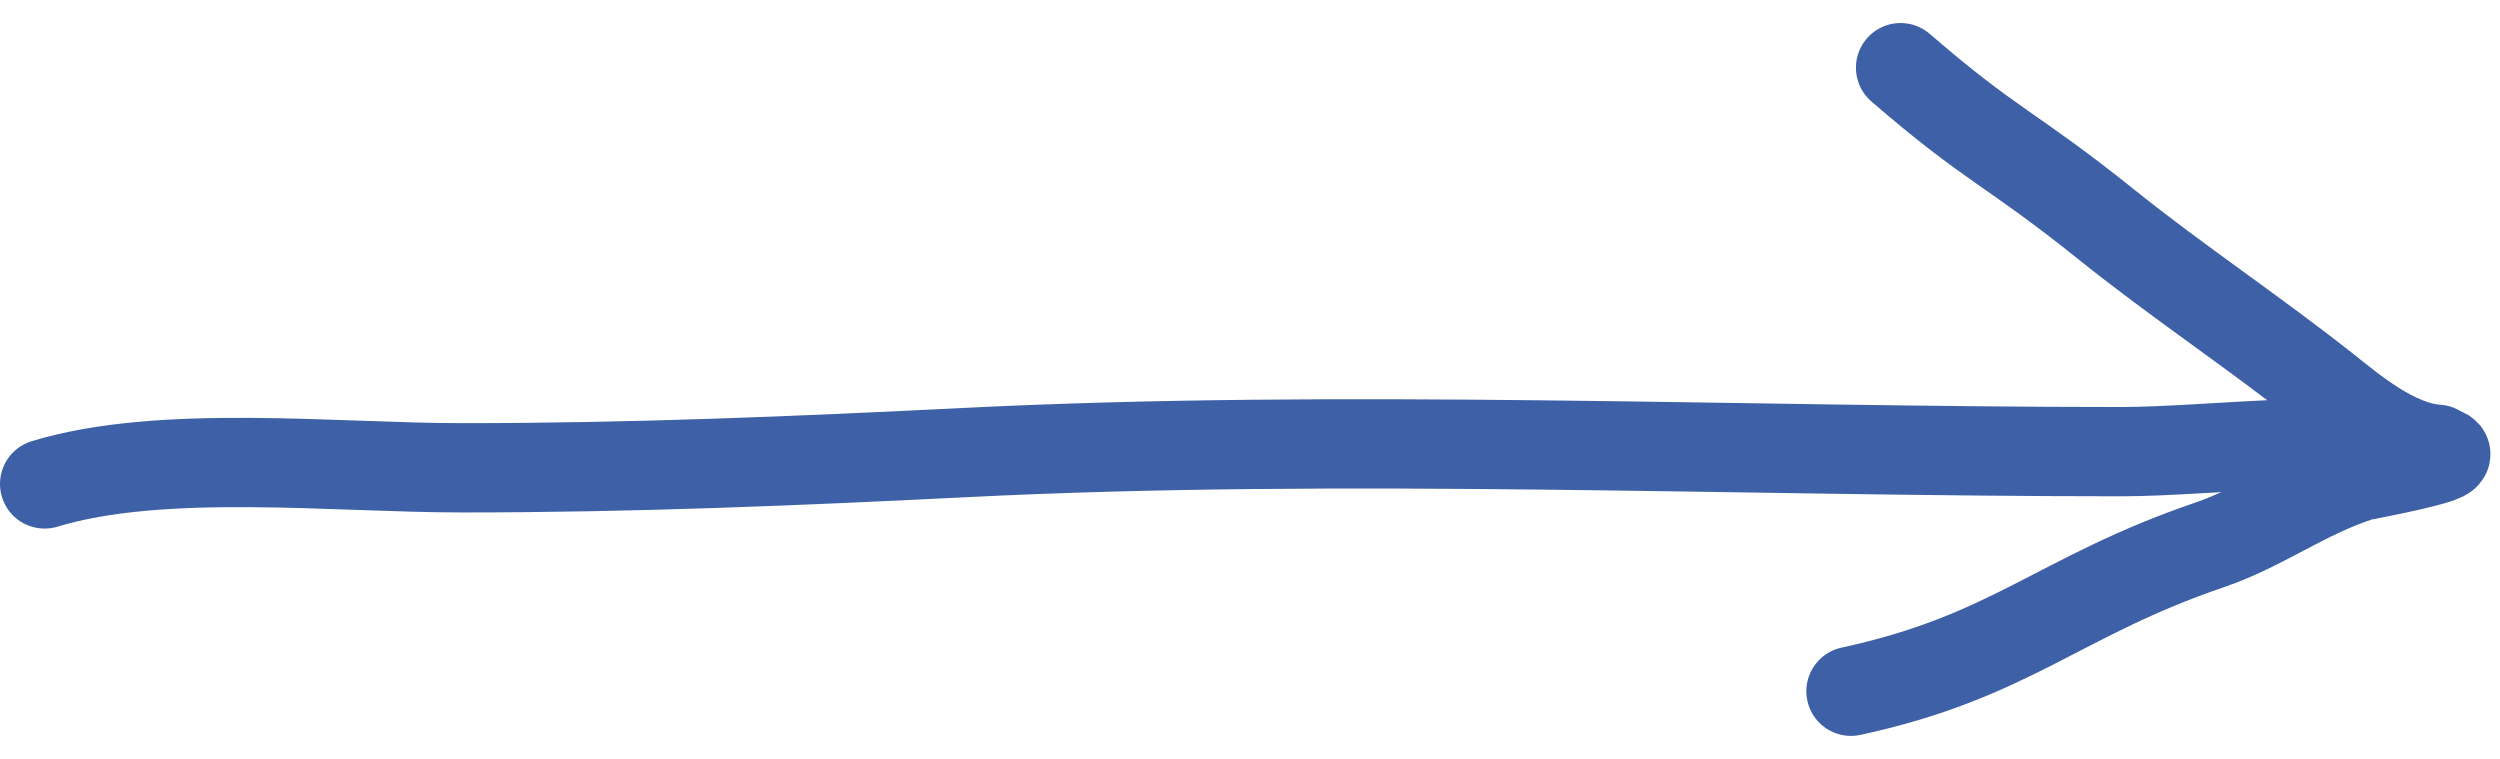 <?xml version="1.0" encoding="UTF-8"?> <svg xmlns="http://www.w3.org/2000/svg" width="56" height="17" viewBox="0 0 56 17" fill="none"> <path d="M1 10.84C3.614 10.043 7.494 10.479 10.352 10.479C14.174 10.479 17.842 10.326 21.625 10.137C30.144 9.712 38.972 10.117 47.514 10.117C49.488 10.117 52.892 9.661 54.73 10.137C55.163 10.25 52.942 10.646 52.84 10.679C51.616 11.076 50.678 11.802 49.496 12.205C46.107 13.362 45.05 14.709 41.462 15.484" stroke="#3D60A6" stroke-width="2" stroke-linecap="round"></path> <path d="M54.593 10.063C53.647 10.002 52.671 9.169 52.109 8.724C50.52 7.465 48.768 6.301 47.192 5.036C45.039 3.308 44.633 3.297 42.573 1.516" stroke="#3D60A6" stroke-width="2" stroke-linecap="round"></path> </svg> 